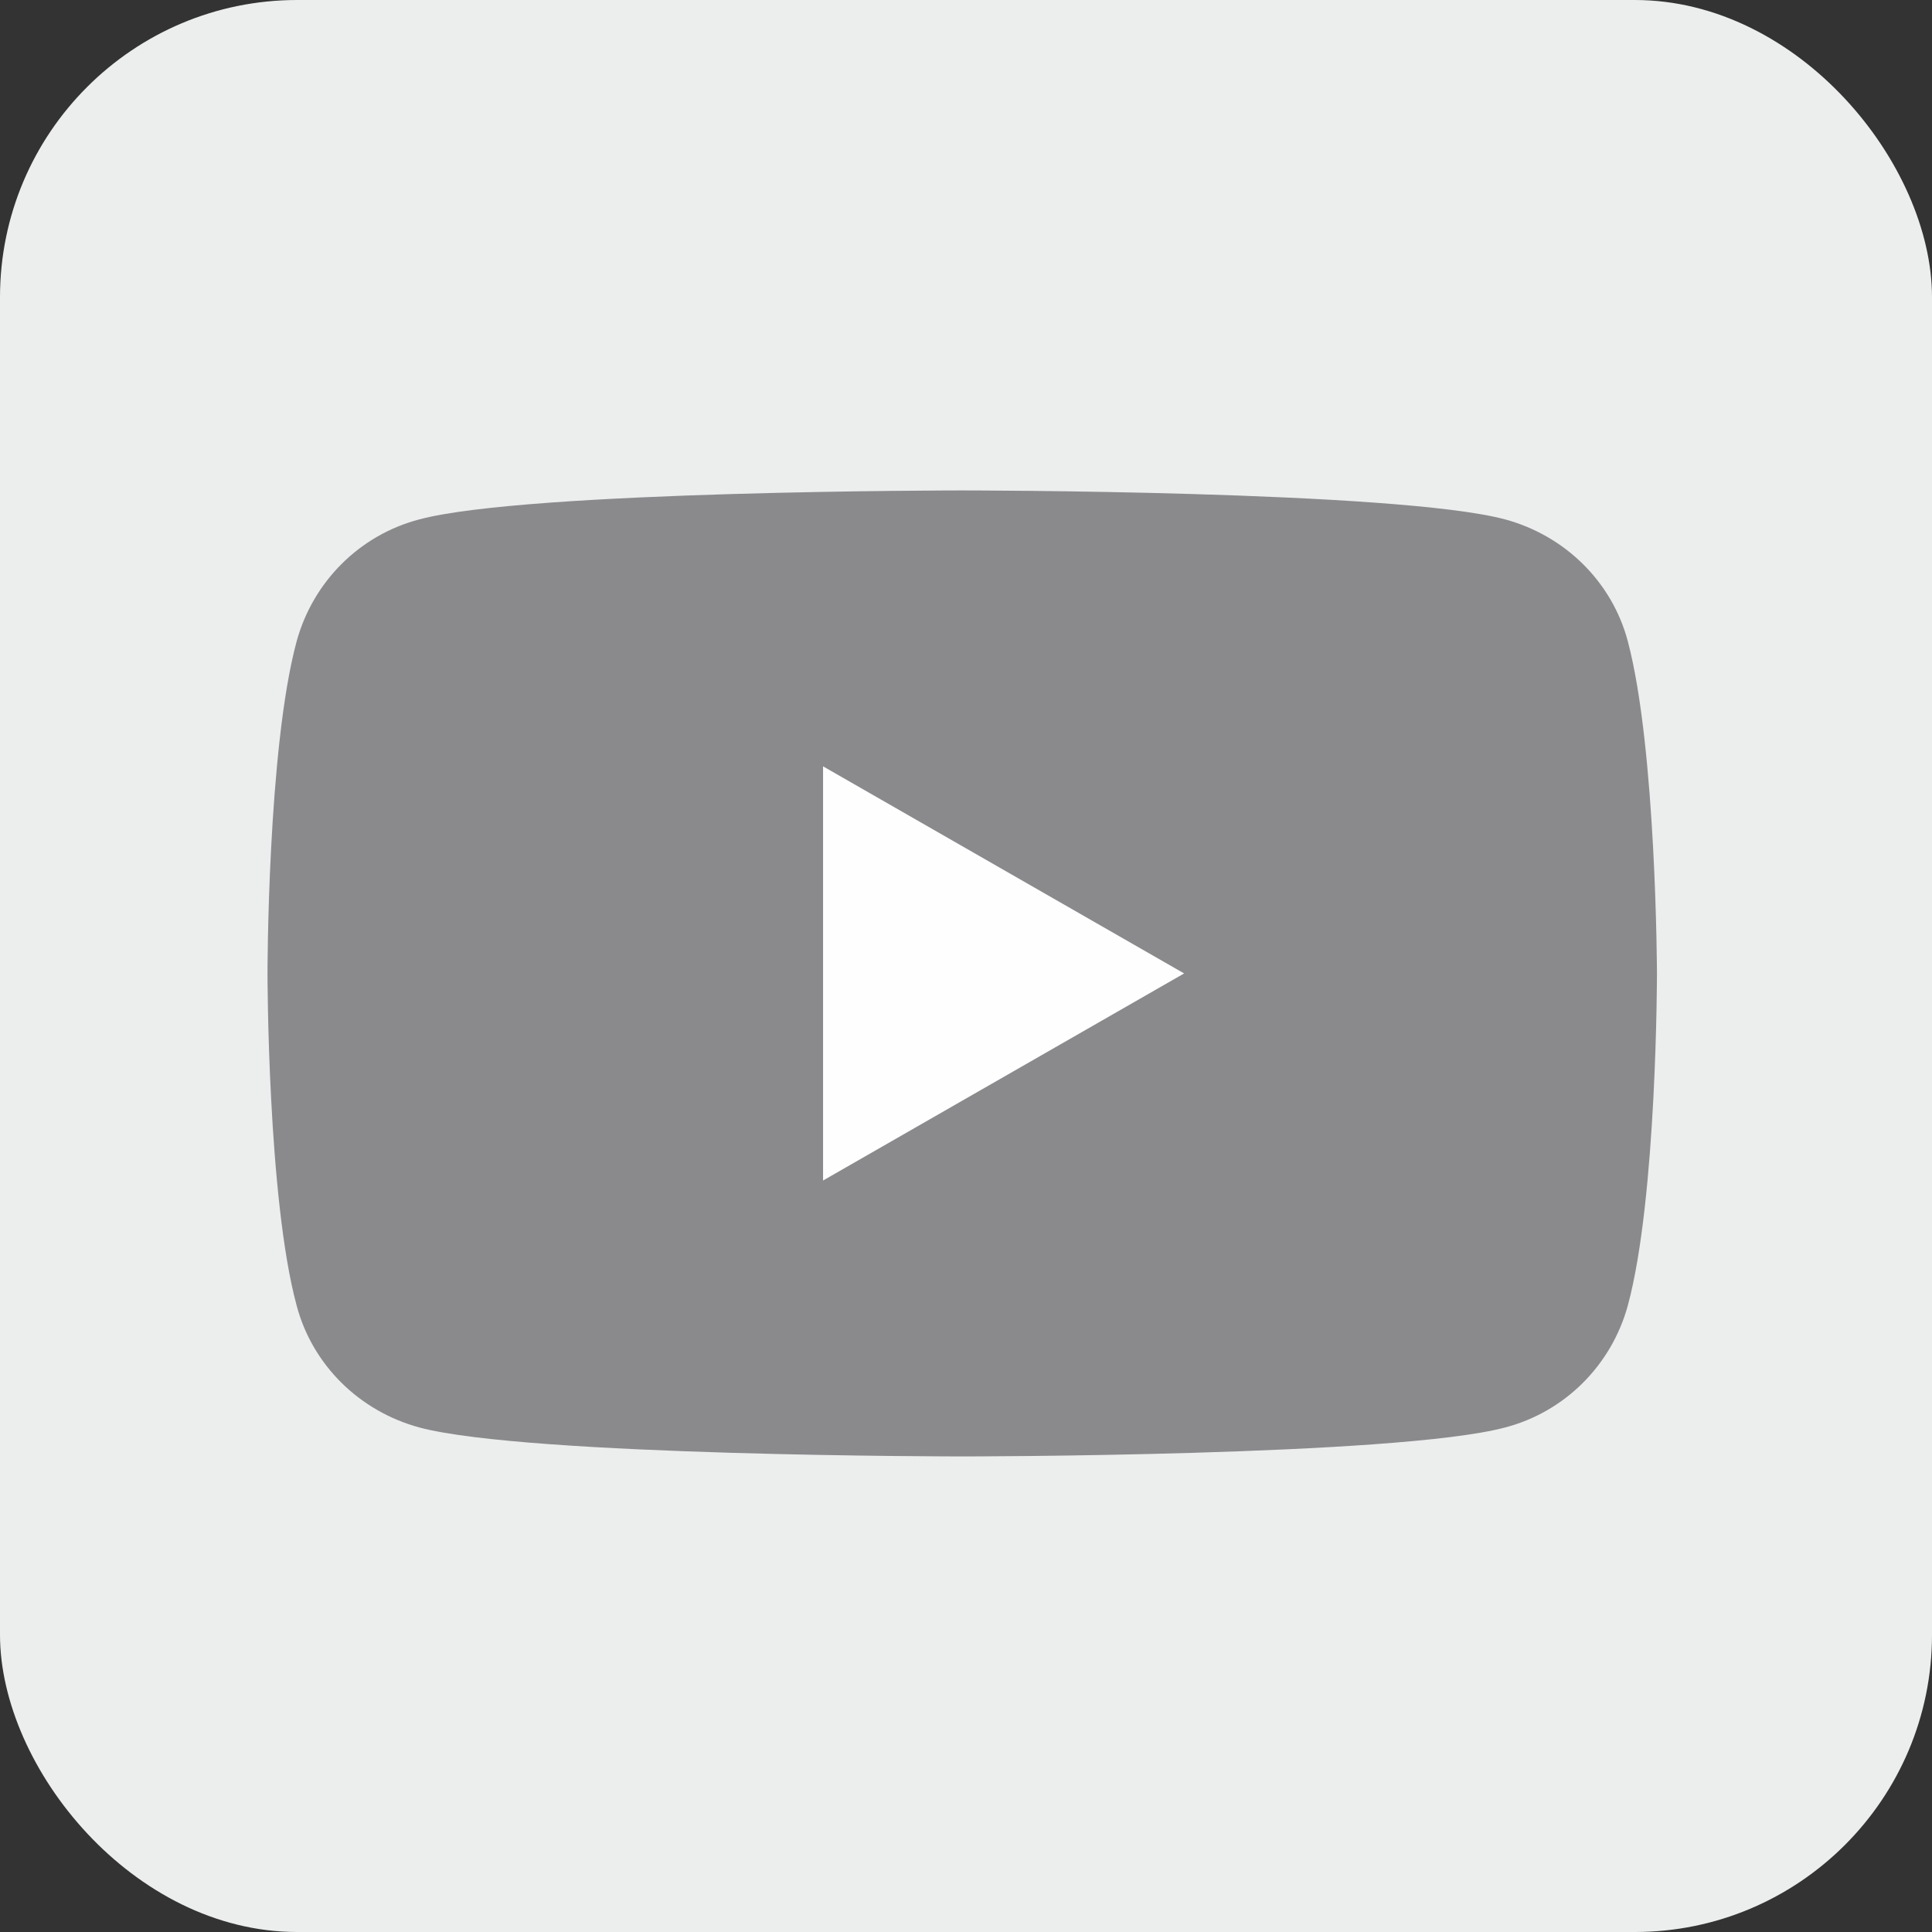 <?xml version="1.0" encoding="UTF-8"?> <svg xmlns="http://www.w3.org/2000/svg" width="130" height="130" viewBox="0 0 130 130" fill="none"><rect x="0" y="0" width="130" height="130" fill="#333333" stroke="none"/> <rect width="130" height="130" rx="20" fill="#ECEDED"></rect> <path fill-rule="evenodd" clip-rule="evenodd" d="M109.534 43.159C108.476 39.15 105.302 36.036 101.266 34.946C93.978 33 64.746 33 64.746 33C64.746 33 35.515 33 28.227 34.946C24.191 35.997 21.056 39.15 19.959 43.159C18 50.398 18 65.5 18 65.5C18 65.5 18 80.602 19.959 87.841C21.017 91.85 24.191 94.964 28.227 96.054C35.515 98 64.746 98 64.746 98C64.746 98 93.978 98 101.266 96.054C105.302 95.003 108.437 91.85 109.534 87.841C111.493 80.602 111.493 65.5 111.493 65.5C111.493 65.5 111.454 50.398 109.534 43.159Z" fill="#8A8A8D"></path> <path fill-rule="evenodd" clip-rule="evenodd" d="M55.382 79.434L79.676 65.5L55.382 51.566V79.434Z" fill="#FEFEFE"></path> </svg> 